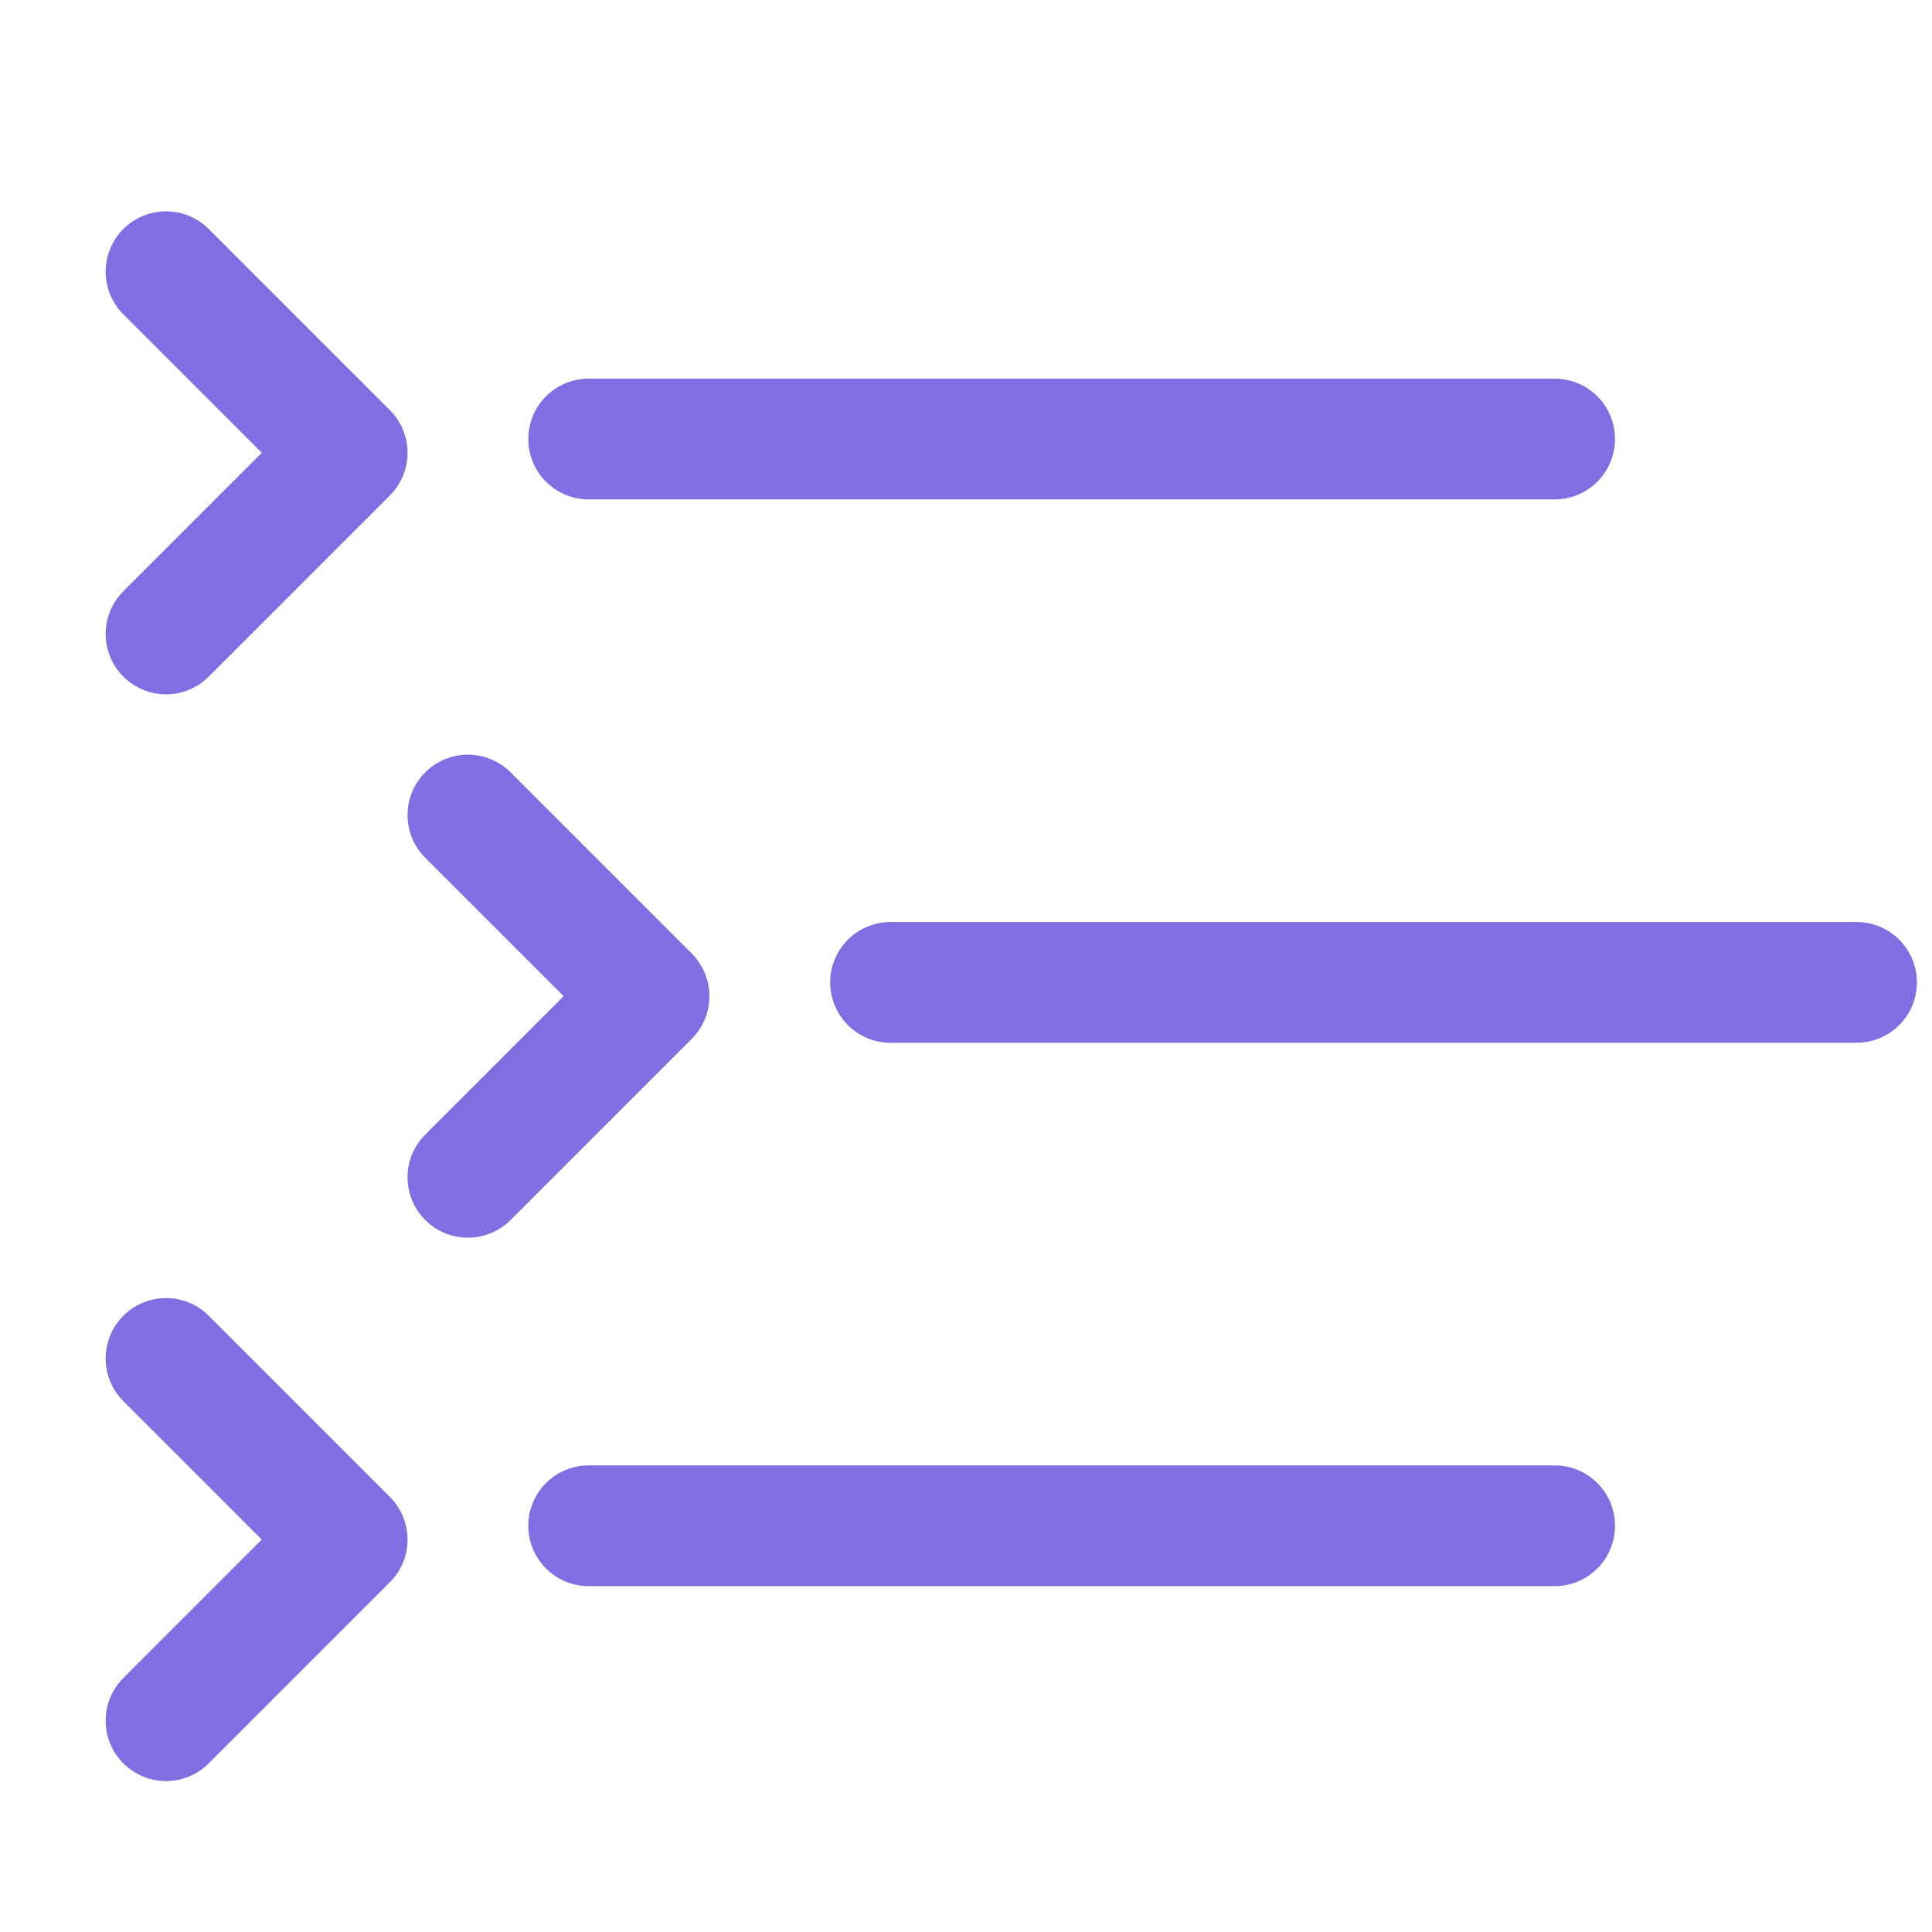 <svg width="64" height="64" viewBox="0 0 64 64" fill="none" xmlns="http://www.w3.org/2000/svg">
<path d="M51.5 50.543L19.5 50.543" stroke="#836DE2" stroke-width="4" stroke-linecap="round"/>
<path d="M61.5 32.543L29.5 32.543" stroke="#836DE2" stroke-width="4" stroke-linecap="round"/>
<path d="M51.5 14.543L19.5 14.543" stroke="#836DE2" stroke-width="4" stroke-linecap="round"/>
<path d="M5.5 9L11.5 15L5.5 21" stroke="#836DE2" stroke-width="4" stroke-linecap="round" stroke-linejoin="round"/>
<path d="M15.5 27L21.5 33L15.5 39" stroke="#836DE2" stroke-width="4" stroke-linecap="round" stroke-linejoin="round"/>
<path d="M5.5 45L11.5 51L5.5 57" stroke="#836DE2" stroke-width="4" stroke-linecap="round" stroke-linejoin="round"/>
</svg>
